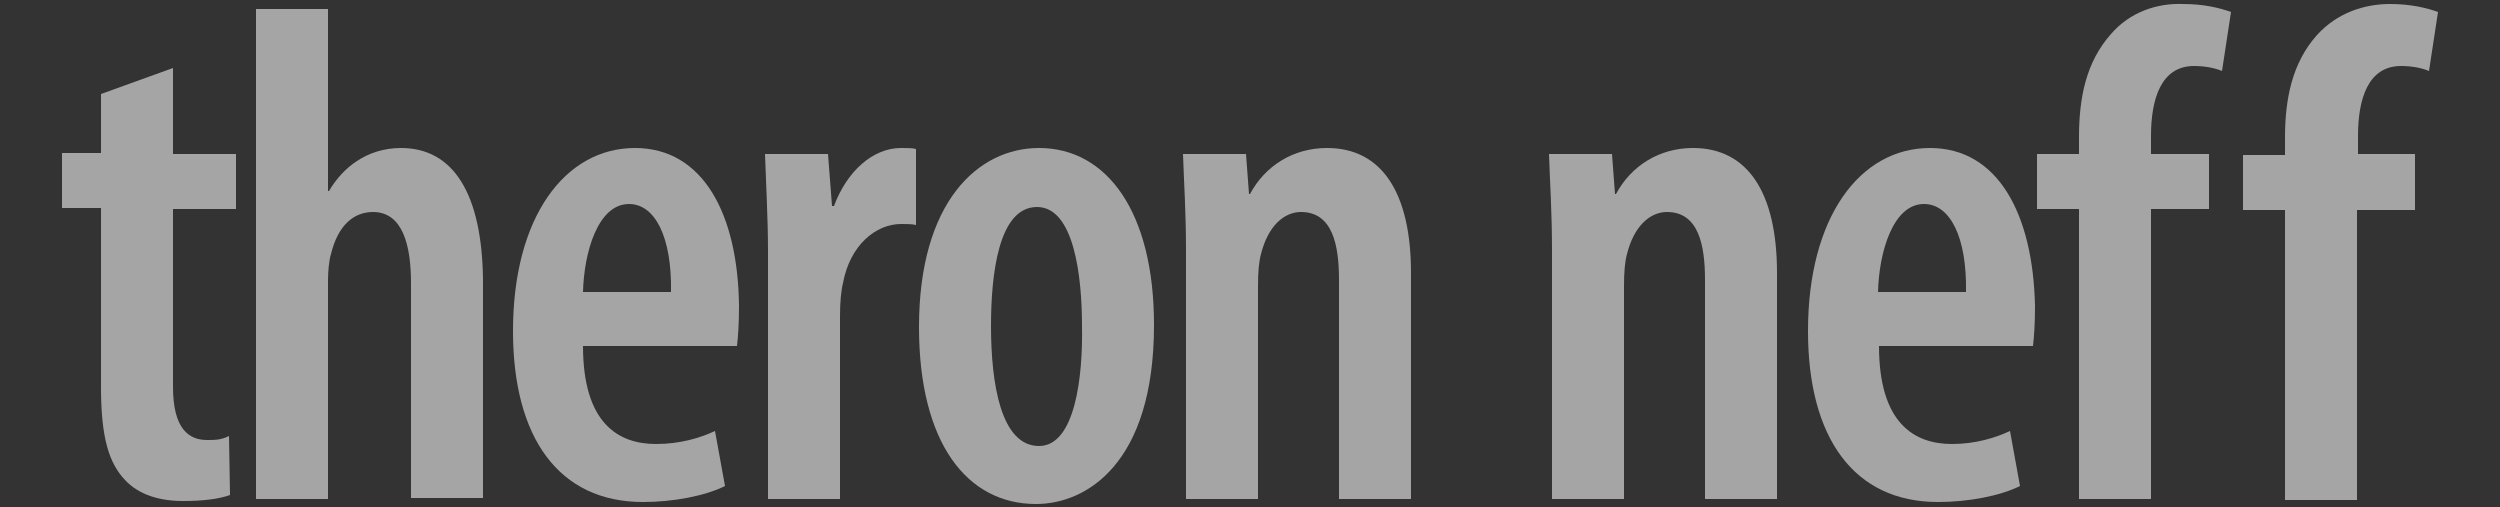 <?xml version="1.0" encoding="utf-8"?>
<!-- Generator: Adobe Illustrator 27.2.0, SVG Export Plug-In . SVG Version: 6.00 Build 0)  -->
<svg version="1.1" id="Layer_1" xmlns="http://www.w3.org/2000/svg" xmlns:xlink="http://www.w3.org/1999/xlink" x="0px" y="0px"
	 viewBox="0 0 250 50.7" style="enable-background:new 0 0 250 50.7;" xml:space="preserve">
<rect x="0" y="0" width="250" height="50.7" fill="#333333" stroke="none"/>
<style type="text/css">
	.st0{opacity:0.56;}
	.st1{fill:#FFFFFF;}
</style>
<g class="st0">
	<path class="st1" d="M17.3,6.8l-7.2,2.6v5.9H6.2v5.5h3.9v17.9c0,5.1,0.8,7.6,2.4,9.3c1.4,1.5,3.5,2.1,5.8,2.1c2,0,3.6-0.2,4.7-0.6
		l-0.1-5.9C22.1,44,21.5,44,20.7,44c-1.8,0-3.4-1.1-3.4-5.3V20.9h6.3v-5.5h-6.3C17.3,15.4,17.3,6.8,17.3,6.8z"/>
	<path class="st1" d="M40.1,14.8c-1.7,0-3.2,0.5-4.4,1.3c-1.1,0.7-2.1,1.8-2.8,3h-0.1V0.9h-7.2v49h7.2V28c0-0.8,0.1-2,0.3-2.6
		c0.7-2.9,2.3-4.2,4.2-4.2c3,0,3.8,3.4,3.8,7.1v21.5h7.2V28C48.2,19.3,45.3,14.8,40.1,14.8z"/>
	<path class="st1" d="M63.5,14.8c-7,0-12.2,6.9-12.2,18.3c0,10.7,4.6,17.1,13,17.1c3,0,6.2-0.6,8.2-1.6l-1-5.5
		c-1.5,0.7-3.5,1.3-5.9,1.3c-3.8,0-7.3-2.1-7.3-9.8h15.4c0.1-0.9,0.2-2.1,0.2-4C73.8,21.4,70.3,14.8,63.5,14.8z M58.3,29.2
		c0.1-4,1.5-8.8,4.6-8.8c2.6,0,4.3,3.3,4.2,8.8H58.3z"/>
	<path class="st1" d="M83.4,20.6h-0.2l-0.4-5.2h-6.3c0.1,3,0.3,6.5,0.3,9.7v24.8H84V31.6c0-1.3,0.1-2.5,0.3-3.3
		c0.7-3.8,3.3-5.9,5.8-5.9c0.6,0,1.1,0,1.5,0.1v-7.6c-0.4-0.1-0.8-0.1-1.5-0.1C87.3,14.8,84.7,17.1,83.4,20.6z"/>
	<path class="st1" d="M103.9,14.8c-6.1,0-12,5.4-12,17.9c0,11.6,4.8,17.7,11.7,17.7c5,0,11.8-4,11.8-17.9
		C115.4,21.2,110.7,14.8,103.9,14.8z M103.9,44.6c-3.8,0-4.8-6.2-4.8-12c0-5,0.7-11.9,4.6-11.9c3.7,0,4.5,6.9,4.5,11.9
		C108.3,37.7,107.5,44.6,103.9,44.6z"/>
	<path class="st1" d="M132.7,14.8c-3.4,0-6.2,1.8-7.7,4.6h-0.1l-0.3-4h-6.3c0.1,3,0.3,5.8,0.3,9.7v24.8h7.2V28.5
		c0-1.3,0.1-2.4,0.3-3.1c0.7-2.8,2.3-4.2,4-4.2c3.2,0,3.8,3.4,3.8,6.8v21.9h7.2V27.3C141.1,19.3,138.2,14.8,132.7,14.8z"/>
	<path class="st1" d="M169.3,14.8c-3.4,0-6.2,1.8-7.7,4.6h-0.1l-0.3-4h-6.3c0.1,3,0.3,5.8,0.3,9.7v24.8h7.2V28.5
		c0-1.3,0.1-2.4,0.3-3.1c0.7-2.8,2.3-4.2,4-4.2c3.2,0,3.8,3.4,3.8,6.8v21.9h7.2V27.3C177.7,19.3,174.8,14.8,169.3,14.8z"/>
	<path class="st1" d="M193,14.8c-7,0-12.2,6.9-12.2,18.3c0,10.7,4.6,17.1,13,17.1c3,0,6.2-0.6,8.2-1.6l-1-5.5
		c-1.5,0.7-3.5,1.3-5.8,1.3c-3.8,0-7.3-2.1-7.3-9.8h15.4c0.1-0.9,0.2-2.1,0.2-4C203.3,21.4,199.8,14.8,193,14.8z M187.8,29.2
		c0.1-4,1.5-8.8,4.6-8.8c2.6,0,4.3,3.3,4.2,8.8H187.8z"/>
	<path class="st1" d="M211.1,3.4c-2.5,2.8-3.2,6.4-3.2,10.3v1.7h-4.2v5.5h4.2v29h7.2v-29h5.8v-5.5h-5.8v-1.8c0-3.7,1-7,4.3-7
		c1.1,0,2.1,0.2,2.8,0.5l0.9-5.9c-1.1-0.4-2.7-0.8-4.8-0.8C215.7,0.3,213,1.2,211.1,3.4z"/>
	<path class="st1" d="M241.6,15.4h-5.8v-1.8c0-3.7,1-7,4.3-7c1.1,0,2.1,0.2,2.8,0.5l0.9-5.9c-1.1-0.4-2.7-0.8-4.8-0.8
		c-2.6,0-5.3,0.9-7.3,3.1c-2.5,2.8-3.2,6.4-3.2,10.3v1.7h-4.2V21h4.2v29h7.2V21h5.8v-5.6H241.6z"/>
</g>
</svg>
